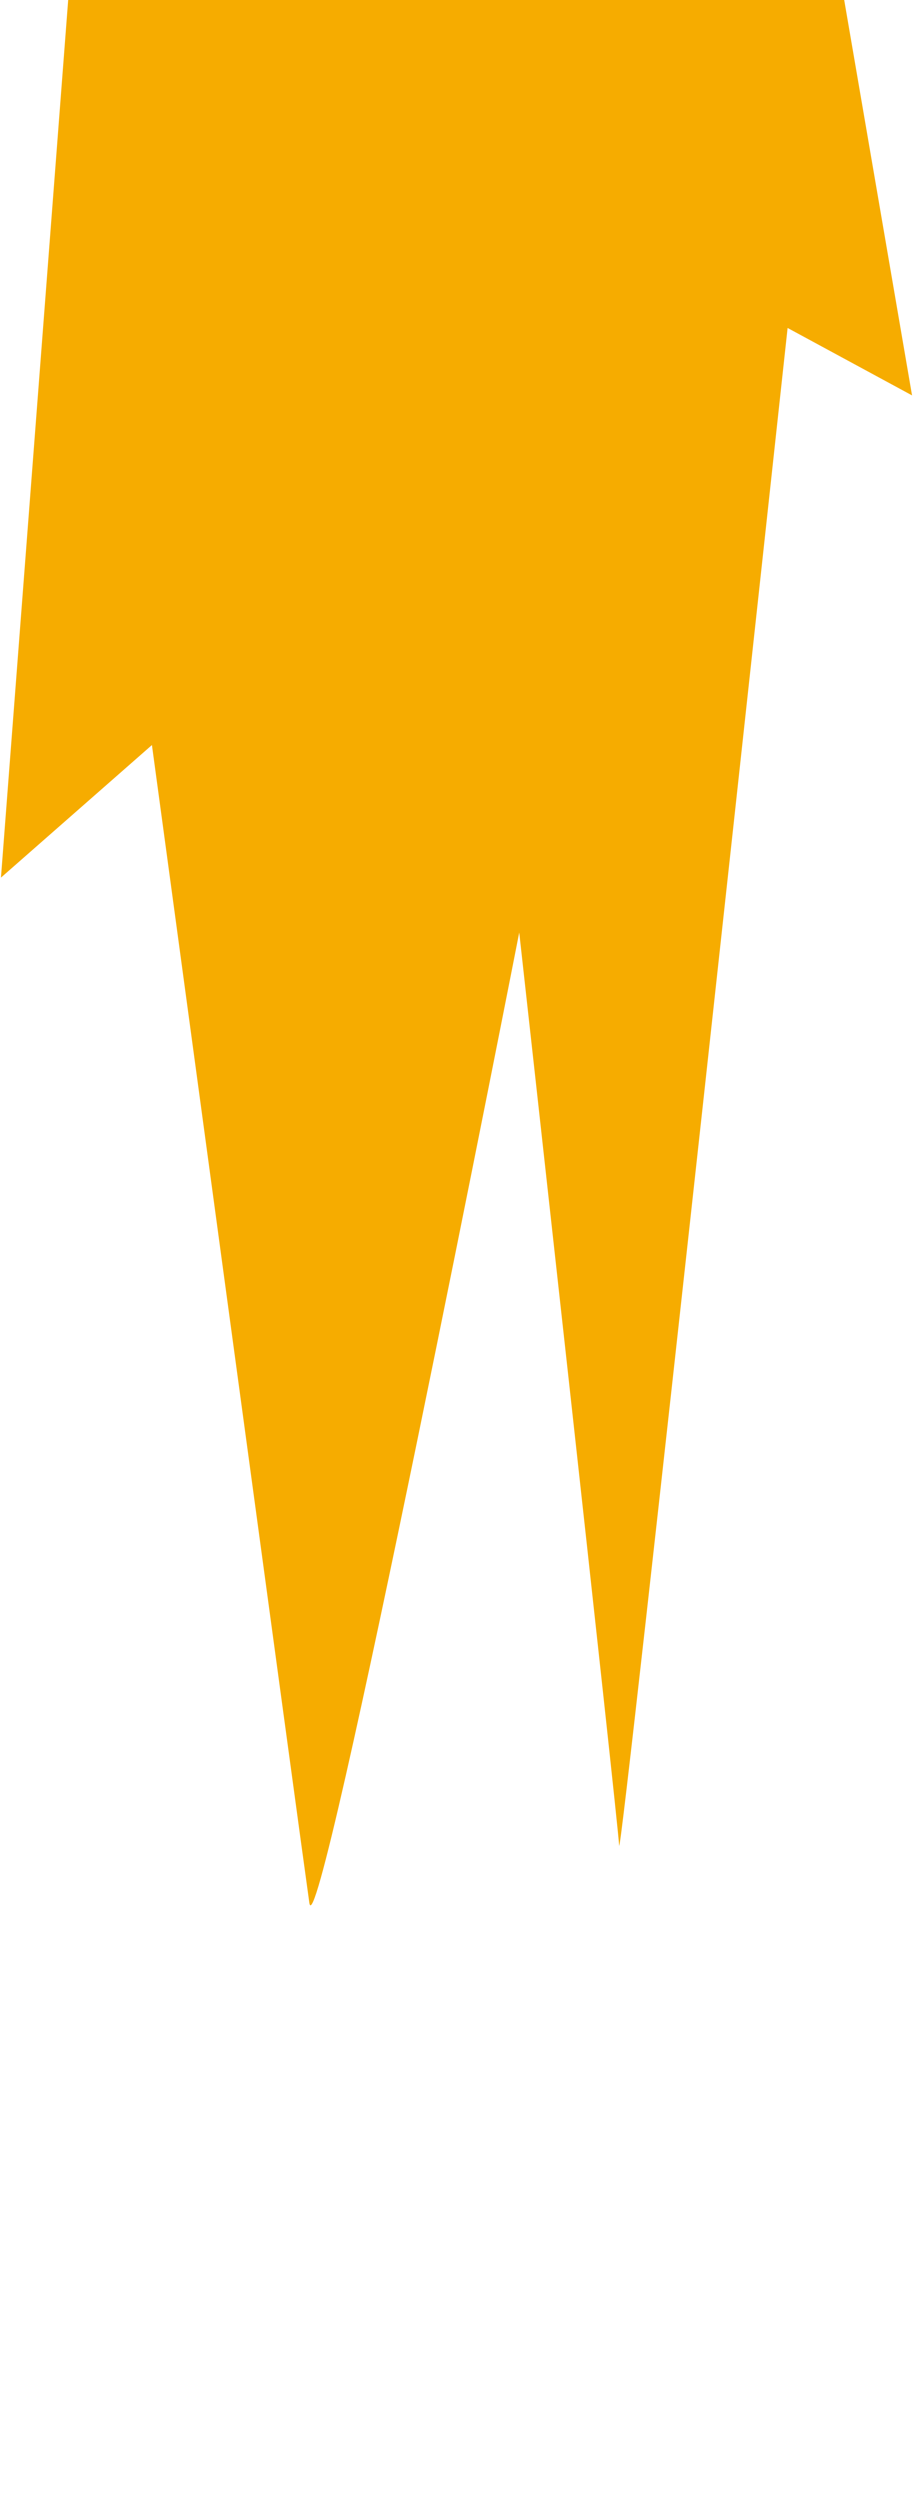 <?xml version="1.0" encoding="utf-8"?>
<!-- Generator: Adobe Illustrator 16.0.0, SVG Export Plug-In . SVG Version: 6.00 Build 0)  -->
<!DOCTYPE svg PUBLIC "-//W3C//DTD SVG 1.1//EN" "http://www.w3.org/Graphics/SVG/1.1/DTD/svg11.dtd">
<svg version="1.1" id="Layer_1" xmlns="http://www.w3.org/2000/svg" xmlns:xlink="http://www.w3.org/1999/xlink" x="0px" y="0px"
	 width="40.33px" height="110.407px" viewBox="0 0 40.33 110.407" enable-background="new 0 0 40.33 110.407" xml:space="preserve">
<g>
	<g>
		<defs>
			<rect id="SVGID_1_" width="40.33" height="110.407"/>
		</defs>
		<clipPath id="SVGID_2_">
			<use xlink:href="#SVGID_1_"  overflow="visible"/>
		</clipPath>
	</g>
</g>
<path fill="#F6AC00" d="M37.291,0l2.997,17.462l-5.497-2.978c0,0-7.386,68.13-7.442,67.019c-0.057-1.117-4.413-40.32-4.413-40.32
	s-8.902,45.454-9.271,42.854c-0.371-2.603-6.954-51.134-6.954-51.134l-6.669,5.855L3.012,0H37.291z"/>
</svg>
